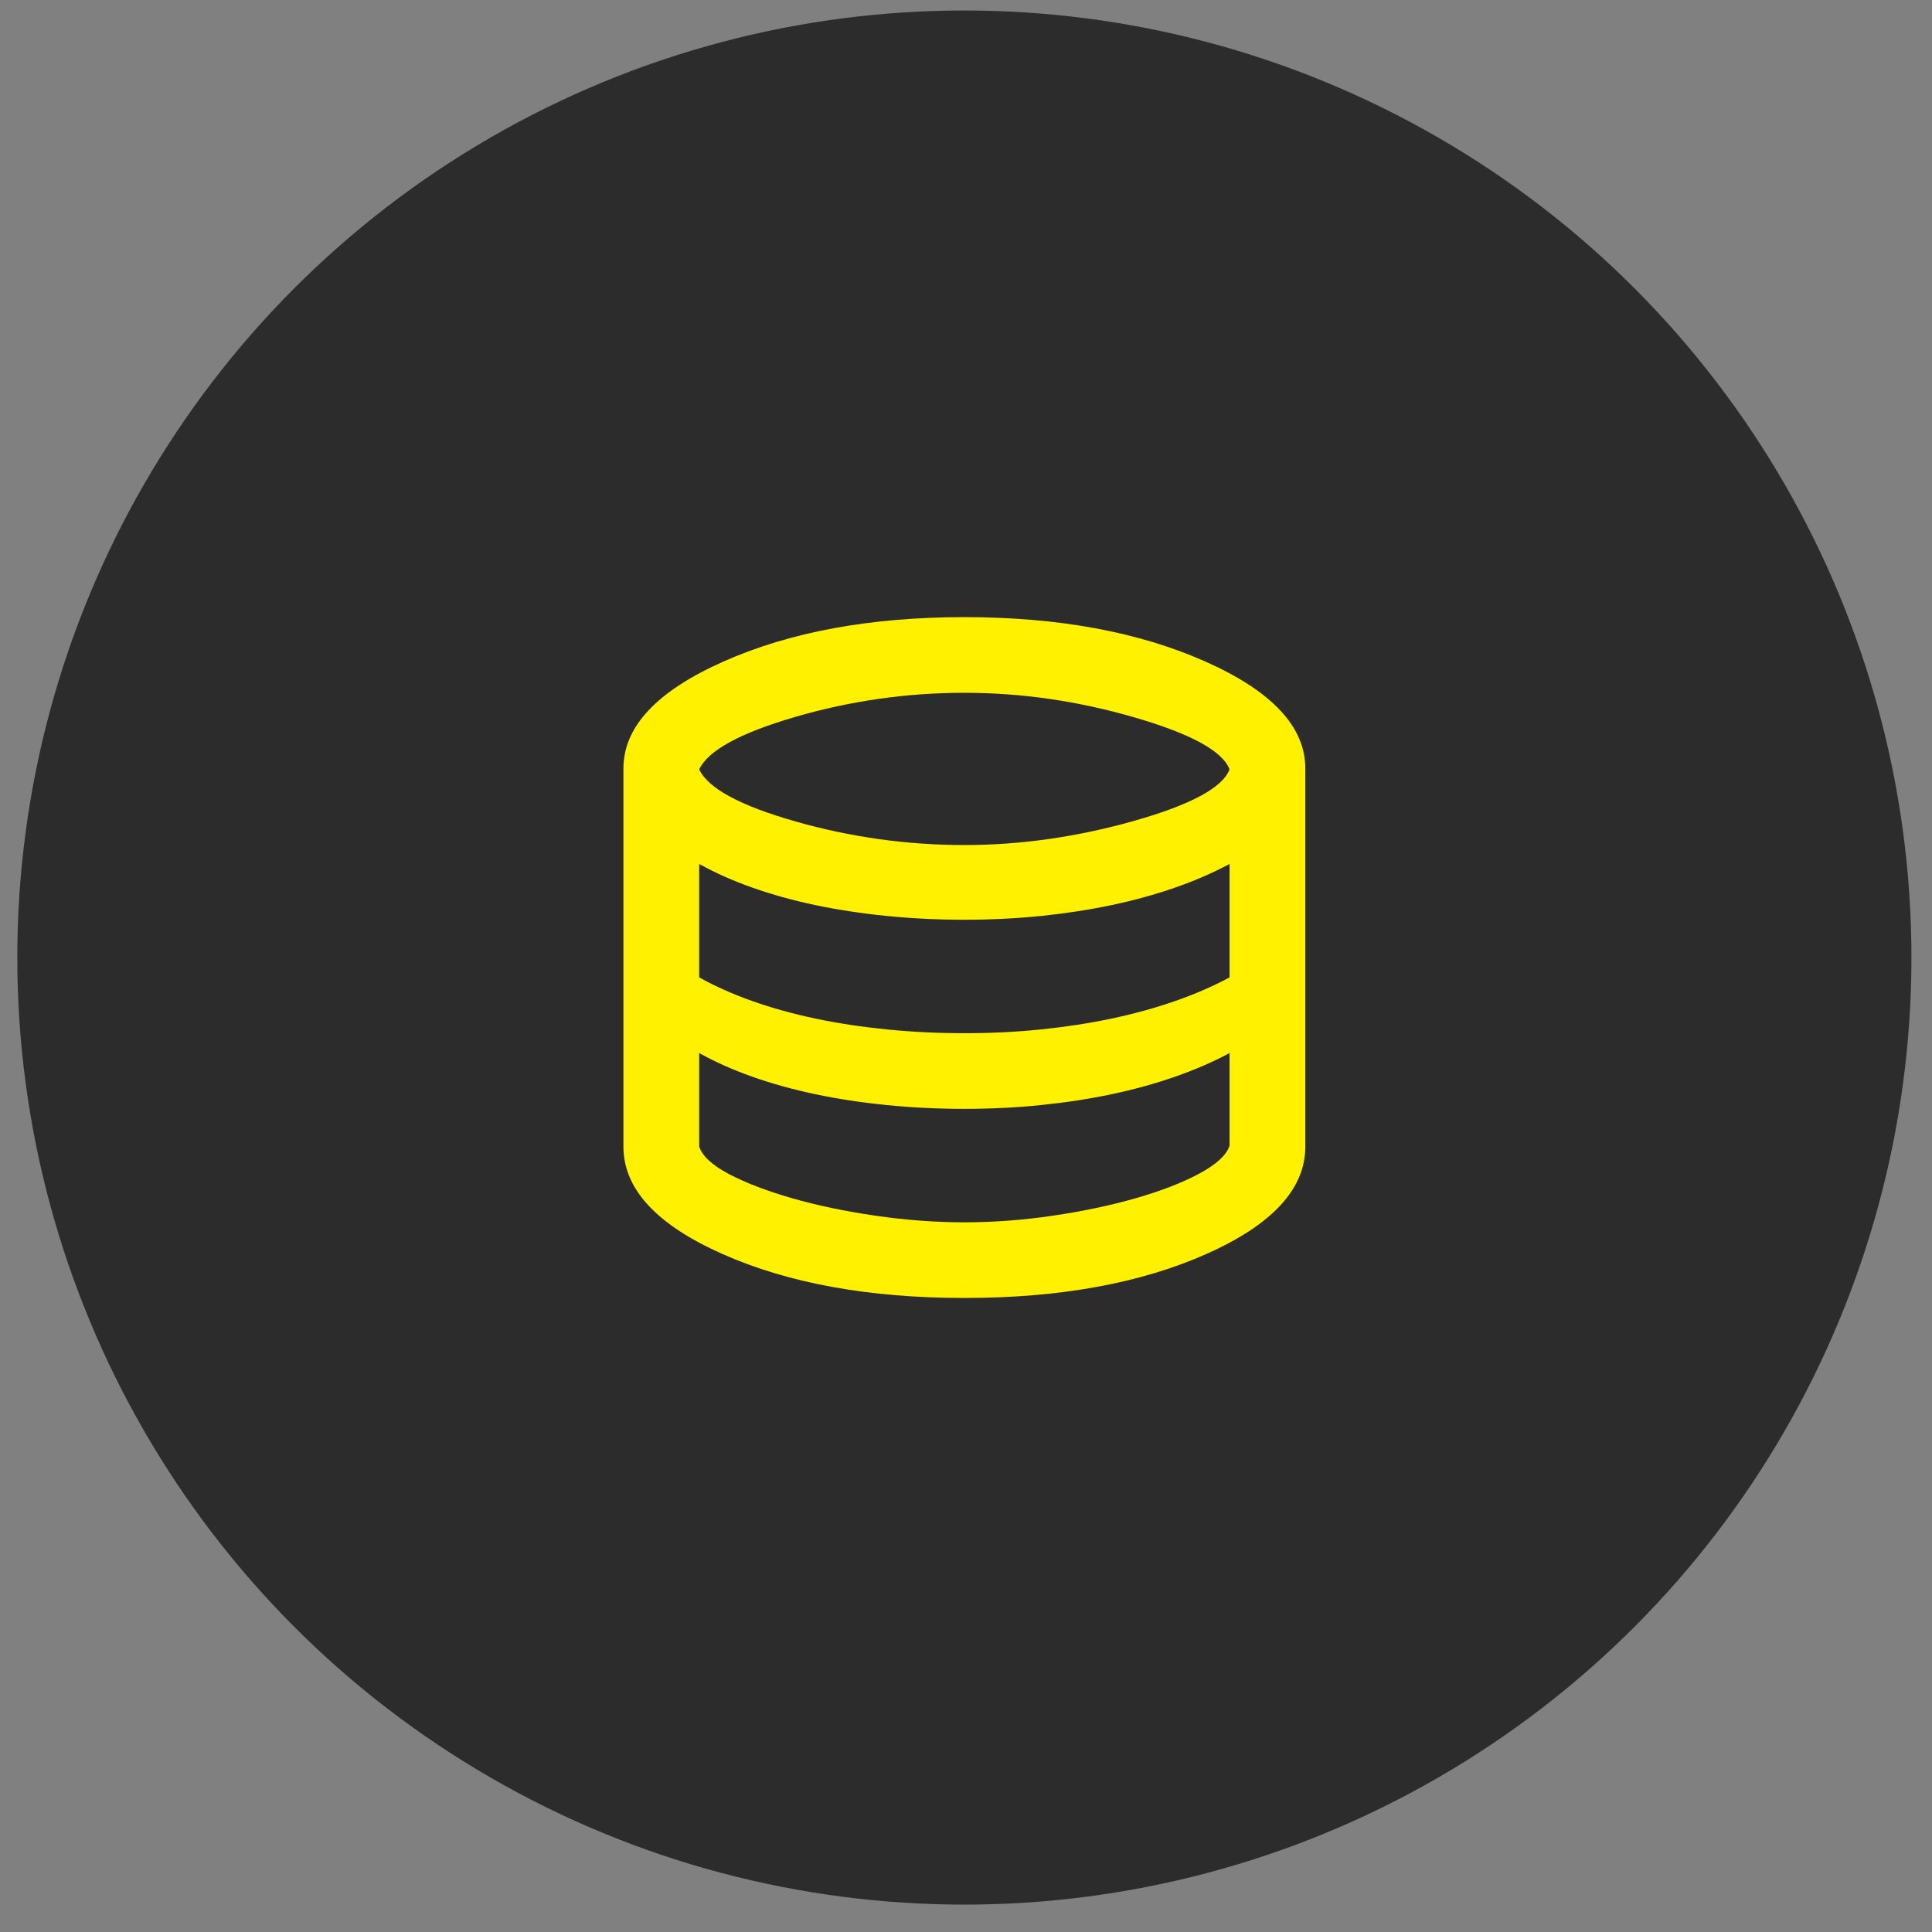 <?xml version="1.0" encoding="UTF-8"?> <svg xmlns="http://www.w3.org/2000/svg" width="51" height="51" viewBox="0 0 51 51" fill="none"><rect x="0" y="0" width="51" height="51" fill="#808080" stroke="none"/><circle cx="25.457" cy="25.277" r="25" fill="#2C2C2C"></circle><path d="M25.457 34.263C22.94 34.263 20.811 33.876 19.07 33.102C17.328 32.328 16.457 31.384 16.457 30.269V20.285C16.457 19.186 17.336 18.246 19.095 17.464C20.853 16.682 22.974 16.291 25.457 16.291C27.94 16.291 30.061 16.682 31.82 17.464C33.578 18.246 34.457 19.186 34.457 20.285V30.269C34.457 31.384 33.586 32.328 31.845 33.102C30.103 33.876 27.974 34.263 25.457 34.263ZM25.457 22.307C26.94 22.307 28.432 22.094 29.932 21.67C31.432 21.246 32.274 20.792 32.457 20.31C32.274 19.827 31.436 19.369 29.945 18.937C28.453 18.504 26.957 18.288 25.457 18.288C23.94 18.288 22.453 18.5 20.994 18.924C19.536 19.349 18.69 19.811 18.457 20.31C18.69 20.809 19.536 21.267 20.994 21.683C22.453 22.099 23.94 22.307 25.457 22.307ZM25.457 27.274C26.157 27.274 26.832 27.241 27.482 27.174C28.132 27.107 28.753 27.012 29.345 26.887C29.936 26.762 30.494 26.608 31.02 26.425C31.544 26.242 32.024 26.034 32.457 25.801V22.806C32.024 23.039 31.544 23.247 31.02 23.43C30.494 23.613 29.936 23.767 29.345 23.892C28.753 24.016 28.132 24.112 27.482 24.179C26.832 24.245 26.157 24.279 25.457 24.279C24.757 24.279 24.074 24.245 23.407 24.179C22.74 24.112 22.111 24.016 21.52 23.892C20.928 23.767 20.374 23.613 19.857 23.43C19.34 23.247 18.874 23.039 18.457 22.806V25.801C18.874 26.034 19.34 26.242 19.857 26.425C20.374 26.608 20.928 26.762 21.52 26.887C22.111 27.012 22.74 27.107 23.407 27.174C24.074 27.241 24.757 27.274 25.457 27.274ZM25.457 32.266C26.224 32.266 27.003 32.208 27.794 32.091C28.586 31.975 29.315 31.821 29.982 31.63C30.649 31.438 31.207 31.222 31.657 30.981C32.107 30.739 32.374 30.494 32.457 30.244V27.798C32.024 28.031 31.544 28.239 31.02 28.422C30.494 28.605 29.936 28.759 29.345 28.884C28.753 29.009 28.132 29.104 27.482 29.171C26.832 29.238 26.157 29.271 25.457 29.271C24.757 29.271 24.074 29.238 23.407 29.171C22.74 29.104 22.111 29.009 21.52 28.884C20.928 28.759 20.374 28.605 19.857 28.422C19.34 28.239 18.874 28.031 18.457 27.798V30.269C18.54 30.519 18.803 30.76 19.244 30.993C19.686 31.226 20.24 31.438 20.907 31.63C21.574 31.821 22.307 31.975 23.107 32.091C23.907 32.208 24.69 32.266 25.457 32.266Z" fill="#FFF100"></path></svg> 